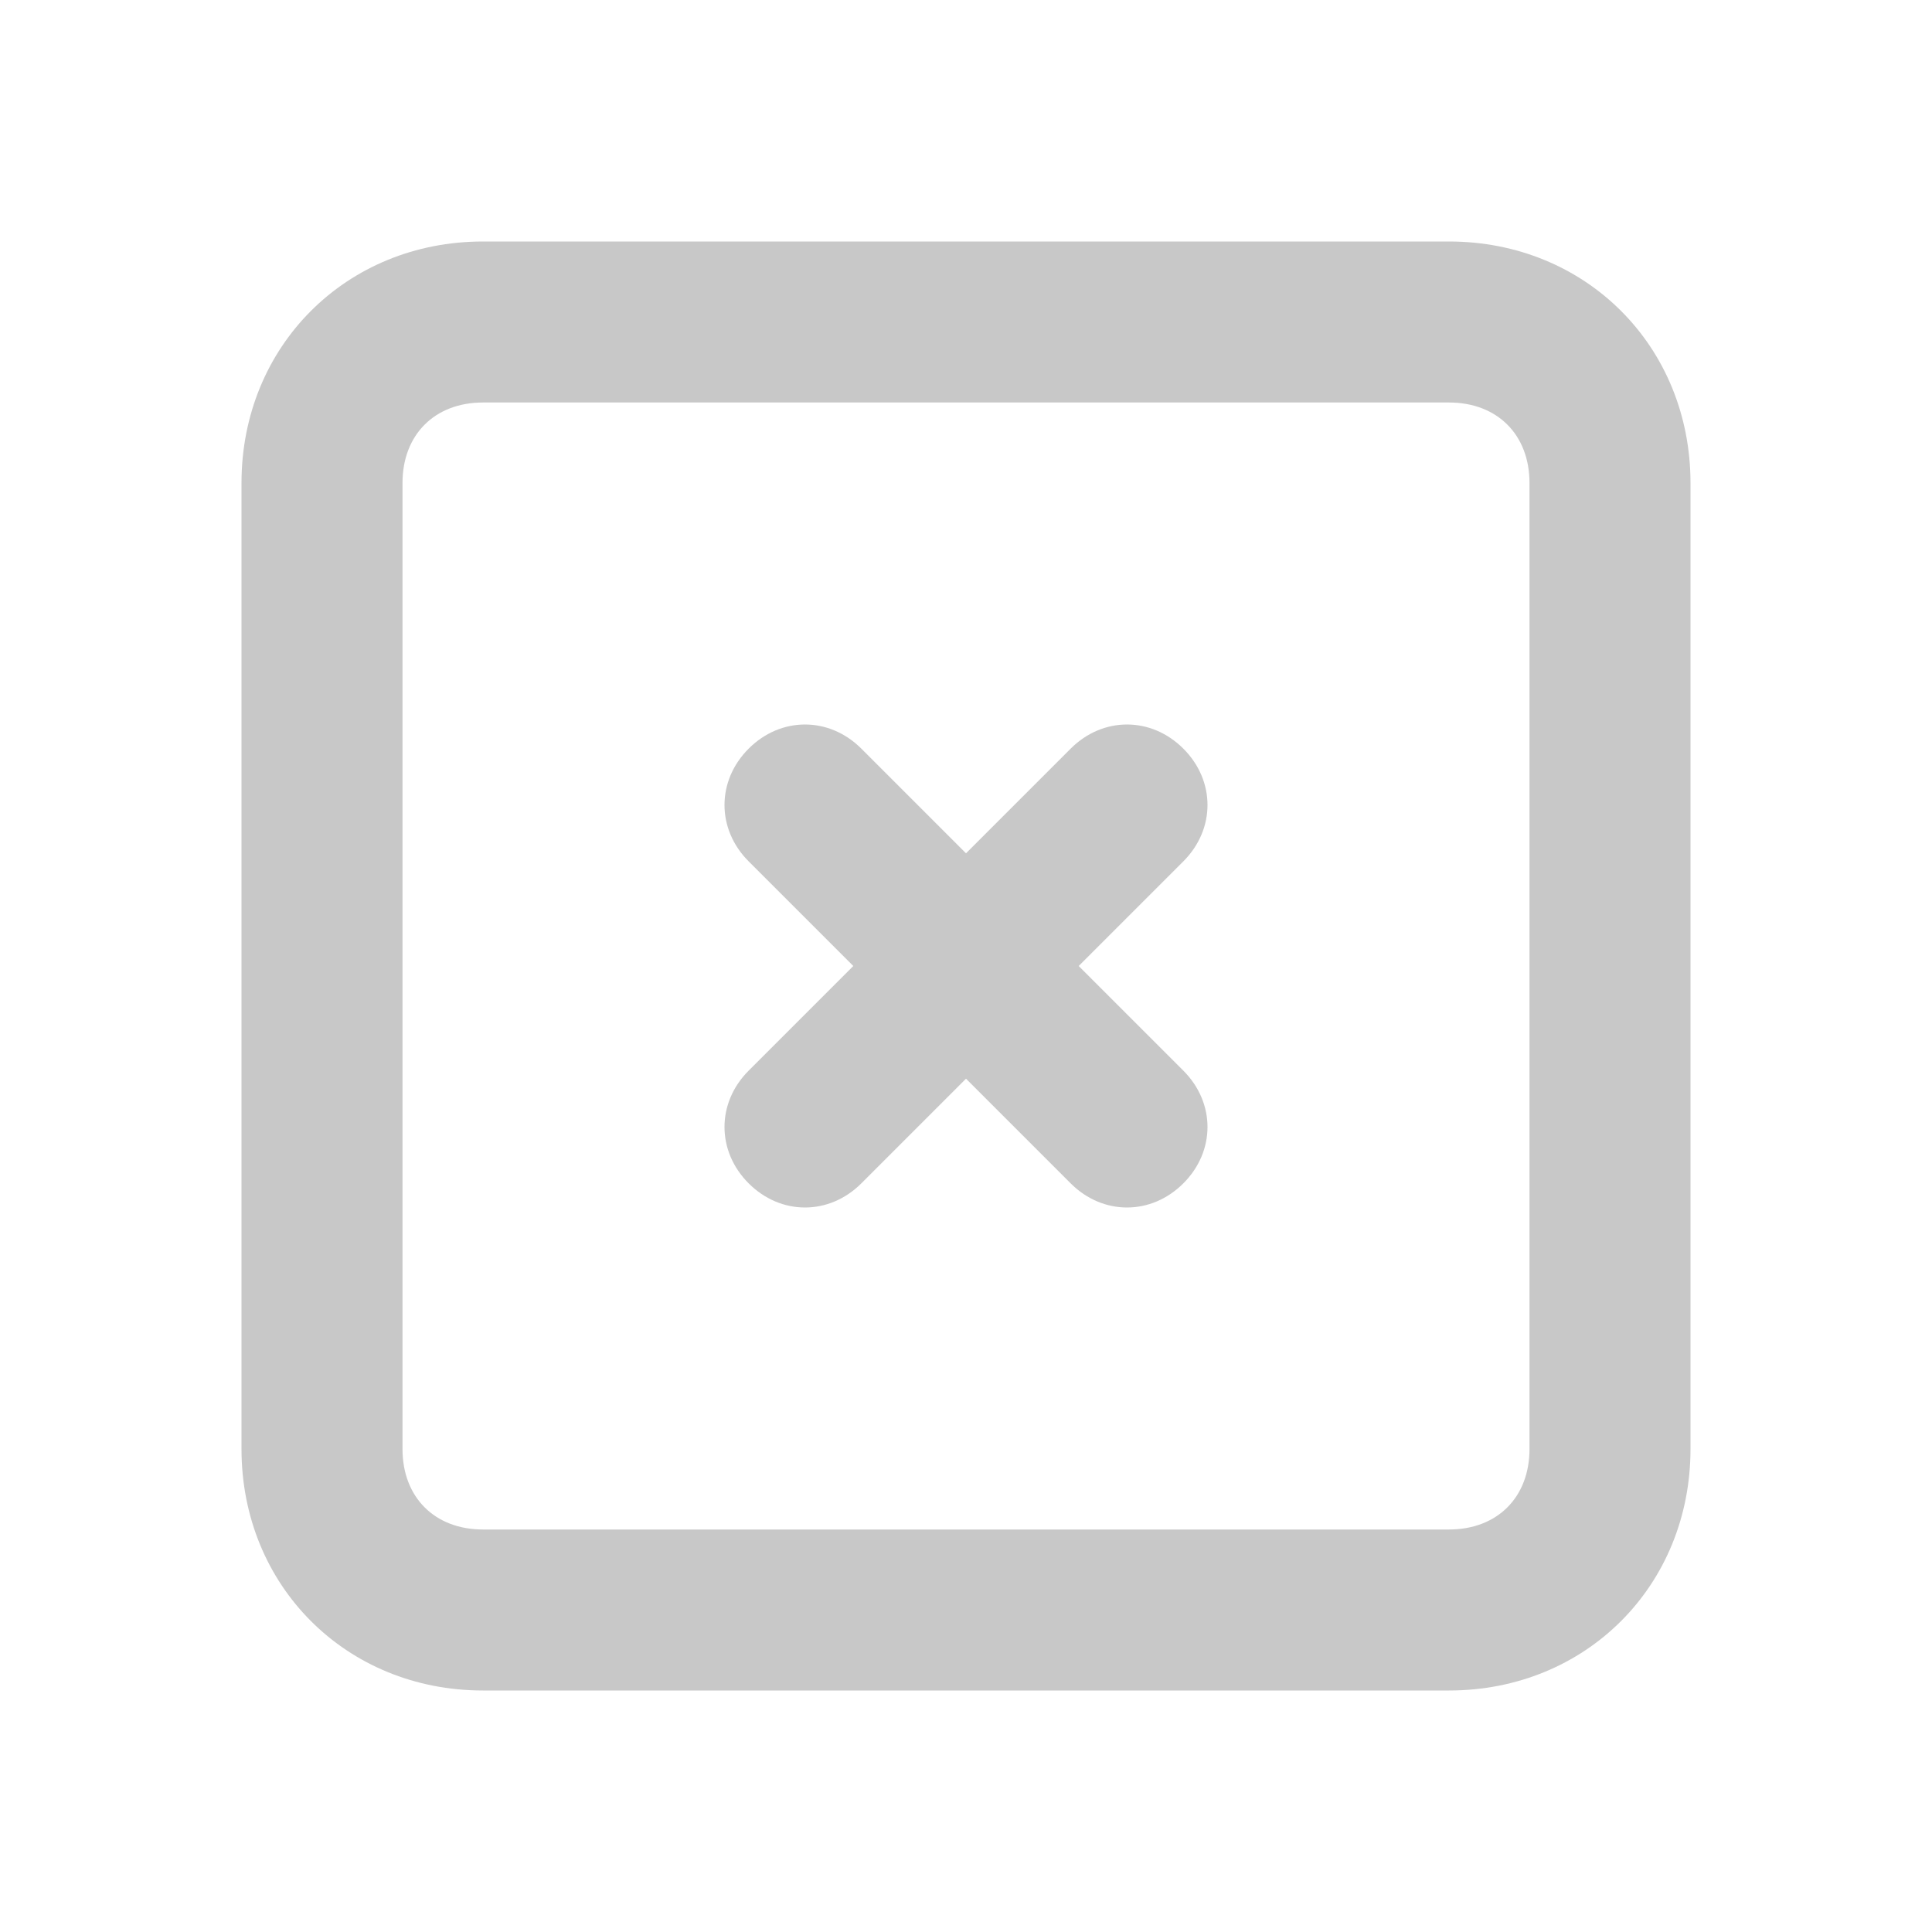 <svg width="24" height="24" viewBox="0 0 24 24" fill="none" xmlns="http://www.w3.org/2000/svg">
<path d="M18 3H6C4.3 3 3 4.3 3 6V18C3 19.7 4.3 21 6 21H18C19.7 21 21 19.7 21 18V6C21 4.3 19.7 3 18 3ZM19 18C19 18.6 18.6 19 18 19H6C5.4 19 5 18.6 5 18V6C5 5.4 5.4 5 6 5H18C18.6 5 19 5.4 19 6V18Z" fill="#C8C8C8"/>
<path d="M14.7 9.3C14.3 8.9 13.7 8.9 13.3 9.3L12 10.6L10.7 9.3C10.3 8.9 9.7 8.9 9.3 9.3C8.9 9.7 8.9 10.3 9.3 10.7L10.6 12L9.3 13.3C8.9 13.7 8.9 14.3 9.3 14.7C9.7 15.1 10.3 15.1 10.7 14.7L12 13.4L13.3 14.7C13.7 15.1 14.3 15.1 14.7 14.7C15.1 14.3 15.1 13.7 14.7 13.3L13.4 12L14.7 10.7C15.1 10.3 15.1 9.7 14.7 9.3Z" fill="#C8C8C8"/>
</svg>
